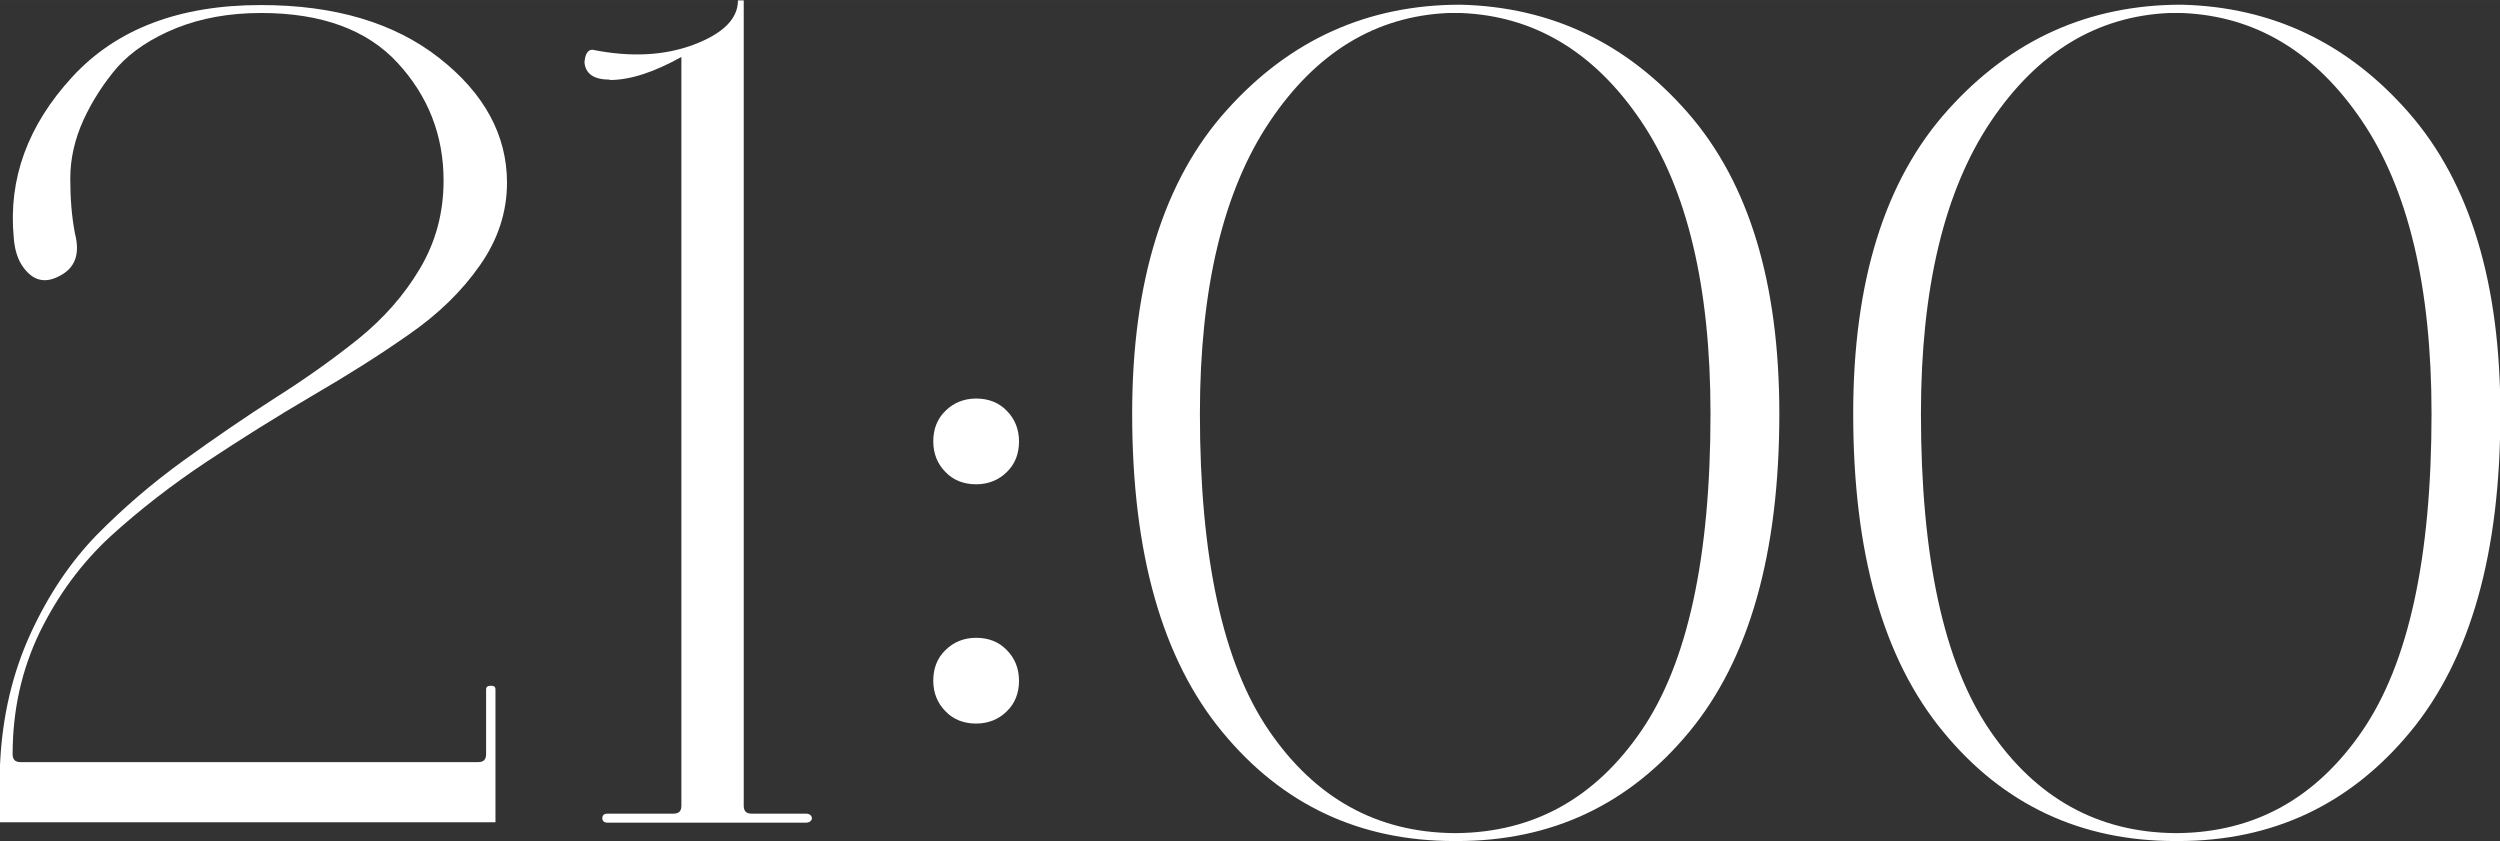 <?xml version="1.0" encoding="UTF-8"?> <svg xmlns="http://www.w3.org/2000/svg" xmlns:xlink="http://www.w3.org/1999/xlink" xml:space="preserve" width="66.325mm" height="22.313mm" version="1.1" style="shape-rendering:geometricPrecision; text-rendering:geometricPrecision; image-rendering:optimizeQuality; fill-rule:evenodd; clip-rule:evenodd" viewBox="0 0 69.38 23.34"><rect x="0" y="0" width="69.38" height="23.34" fill="#333333" stroke="none"/> <defs> <style type="text/css"> .fil0 {fill:white;fill-rule:nonzero} </style> </defs> <g id="Слой_x0020_1">  <path class="fil0" d="M-0 22.83l0 -1.6c0.06,-1.35 0.35,-2.56 0.85,-3.65 0.5,-1.09 1.12,-2 1.84,-2.74 0.73,-0.74 1.52,-1.42 2.39,-2.05 0.87,-0.63 1.72,-1.21 2.56,-1.75 0.84,-0.53 1.61,-1.08 2.31,-1.64 0.69,-0.56 1.26,-1.2 1.7,-1.94 0.44,-0.74 0.66,-1.55 0.66,-2.45 0,-1.26 -0.43,-2.35 -1.28,-3.27 -0.85,-0.92 -2.12,-1.38 -3.78,-1.38 -0.88,0 -1.66,0.14 -2.36,0.42 -0.69,0.28 -1.23,0.64 -1.62,1.07 -0.38,0.44 -0.7,0.93 -0.95,1.47 -0.25,0.55 -0.37,1.09 -0.37,1.64 0,0.55 0.04,1.05 0.13,1.52 0.15,0.58 0,0.97 -0.45,1.19 -0.41,0.21 -0.75,0.11 -1.03,-0.32 -0.13,-0.21 -0.2,-0.47 -0.22,-0.77 -0.15,-1.62 0.39,-3.1 1.62,-4.44 1.23,-1.34 2.98,-2 5.24,-2 2.05,0 3.7,0.49 4.95,1.47 1.25,0.98 1.88,2.14 1.88,3.46 0,0.81 -0.25,1.58 -0.75,2.29 -0.5,0.72 -1.16,1.36 -1.97,1.92 -0.81,0.57 -1.7,1.13 -2.68,1.7 -0.97,0.57 -1.95,1.18 -2.93,1.83 -0.98,0.65 -1.88,1.35 -2.68,2.08 -0.8,0.74 -1.45,1.62 -1.96,2.66 -0.5,1.04 -0.75,2.16 -0.75,3.38 0,0.15 0.07,0.22 0.22,0.22l12.7 0c0.15,0 0.22,-0.07 0.22,-0.22l0 -1.8c0,-0.06 0.04,-0.1 0.13,-0.1 0.09,0 0.13,0.03 0.13,0.1l0 3.69 -13.75 0z"></path> <path id="1" class="fil0" d="M16.93 2.21c-0.45,0 -0.68,-0.16 -0.71,-0.48 0.02,-0.24 0.1,-0.35 0.22,-0.35 1.05,0.21 1.98,0.17 2.81,-0.14 0.82,-0.31 1.23,-0.72 1.23,-1.23l0.16 0 0 22.35c0,0.15 0.07,0.22 0.22,0.22l1.51 0c0.06,0 0.11,0.02 0.14,0.06 0.03,0.04 0.03,0.09 0,0.13 -0.03,0.04 -0.08,0.06 -0.14,0.06l-5.51 0c-0.06,0 -0.11,-0.02 -0.13,-0.06 -0.02,-0.04 -0.02,-0.09 0,-0.13 0.02,-0.04 0.06,-0.06 0.13,-0.06l1.83 0c0.15,0 0.22,-0.07 0.22,-0.22l0 -20.78c-0.77,0.43 -1.43,0.64 -1.99,0.64z"></path> <path id="2" class="fil0" d="M26.24 13.1c-0.22,-0.22 -0.34,-0.51 -0.34,-0.85 0,-0.34 0.11,-0.63 0.34,-0.85 0.22,-0.22 0.51,-0.34 0.85,-0.34 0.34,0 0.63,0.11 0.85,0.34 0.22,0.22 0.34,0.51 0.34,0.85 0,0.34 -0.11,0.63 -0.34,0.85 -0.22,0.22 -0.51,0.34 -0.85,0.34 -0.34,0 -0.63,-0.11 -0.85,-0.34zm0 6.64c-0.22,-0.22 -0.34,-0.51 -0.34,-0.85 0,-0.34 0.11,-0.63 0.34,-0.85 0.22,-0.22 0.51,-0.34 0.85,-0.34 0.34,0 0.63,0.11 0.85,0.34 0.22,0.22 0.34,0.51 0.34,0.85 0,0.34 -0.11,0.63 -0.34,0.85 -0.22,0.22 -0.51,0.34 -0.85,0.34 -0.34,0 -0.63,-0.11 -0.85,-0.34z"></path> <path id="3" class="fil0" d="M40.36 23.34c-2.63,0 -4.78,-1.01 -6.44,-3.03 -1.67,-2.02 -2.5,-4.96 -2.5,-8.83 0,-3.68 0.88,-6.49 2.63,-8.43 1.75,-1.95 3.91,-2.92 6.48,-2.92 2.52,0.06 4.63,1.07 6.32,3.01 1.69,1.94 2.53,4.72 2.53,8.34 0,3.87 -0.83,6.81 -2.5,8.83 -1.67,2.02 -3.82,3.03 -6.44,3.03l-0.06 0zm0.06 -0.22c2.14,-0.02 3.85,-0.97 5.13,-2.84 1.28,-1.87 1.92,-4.8 1.92,-8.8 0,-3.53 -0.65,-6.24 -1.94,-8.14 -1.29,-1.9 -2.95,-2.9 -4.99,-2.98l-0.35 0c-2.01,0.09 -3.66,1.09 -4.95,3.01 -1.29,1.92 -1.94,4.63 -1.94,8.11 0,4 0.64,6.93 1.92,8.8 1.28,1.87 2.99,2.82 5.13,2.84l0.06 0z"></path> <path id="4" class="fil0" d="M60.37 23.34c-2.63,0 -4.78,-1.01 -6.44,-3.03 -1.67,-2.02 -2.5,-4.96 -2.5,-8.83 0,-3.68 0.88,-6.49 2.63,-8.43 1.75,-1.95 3.91,-2.92 6.48,-2.92 2.52,0.06 4.63,1.07 6.32,3.01 1.69,1.94 2.53,4.72 2.53,8.34 0,3.87 -0.83,6.81 -2.5,8.83 -1.67,2.02 -3.82,3.03 -6.44,3.03l-0.06 0zm0.06 -0.22c2.14,-0.02 3.85,-0.97 5.13,-2.84 1.28,-1.87 1.92,-4.8 1.92,-8.8 0,-3.53 -0.65,-6.24 -1.94,-8.14 -1.29,-1.9 -2.95,-2.9 -4.99,-2.98l-0.35 0c-2.01,0.09 -3.66,1.09 -4.95,3.01 -1.29,1.92 -1.94,4.63 -1.94,8.11 0,4 0.64,6.93 1.92,8.8 1.28,1.87 2.99,2.82 5.13,2.84l0.06 0z"></path> </g> </svg> 
